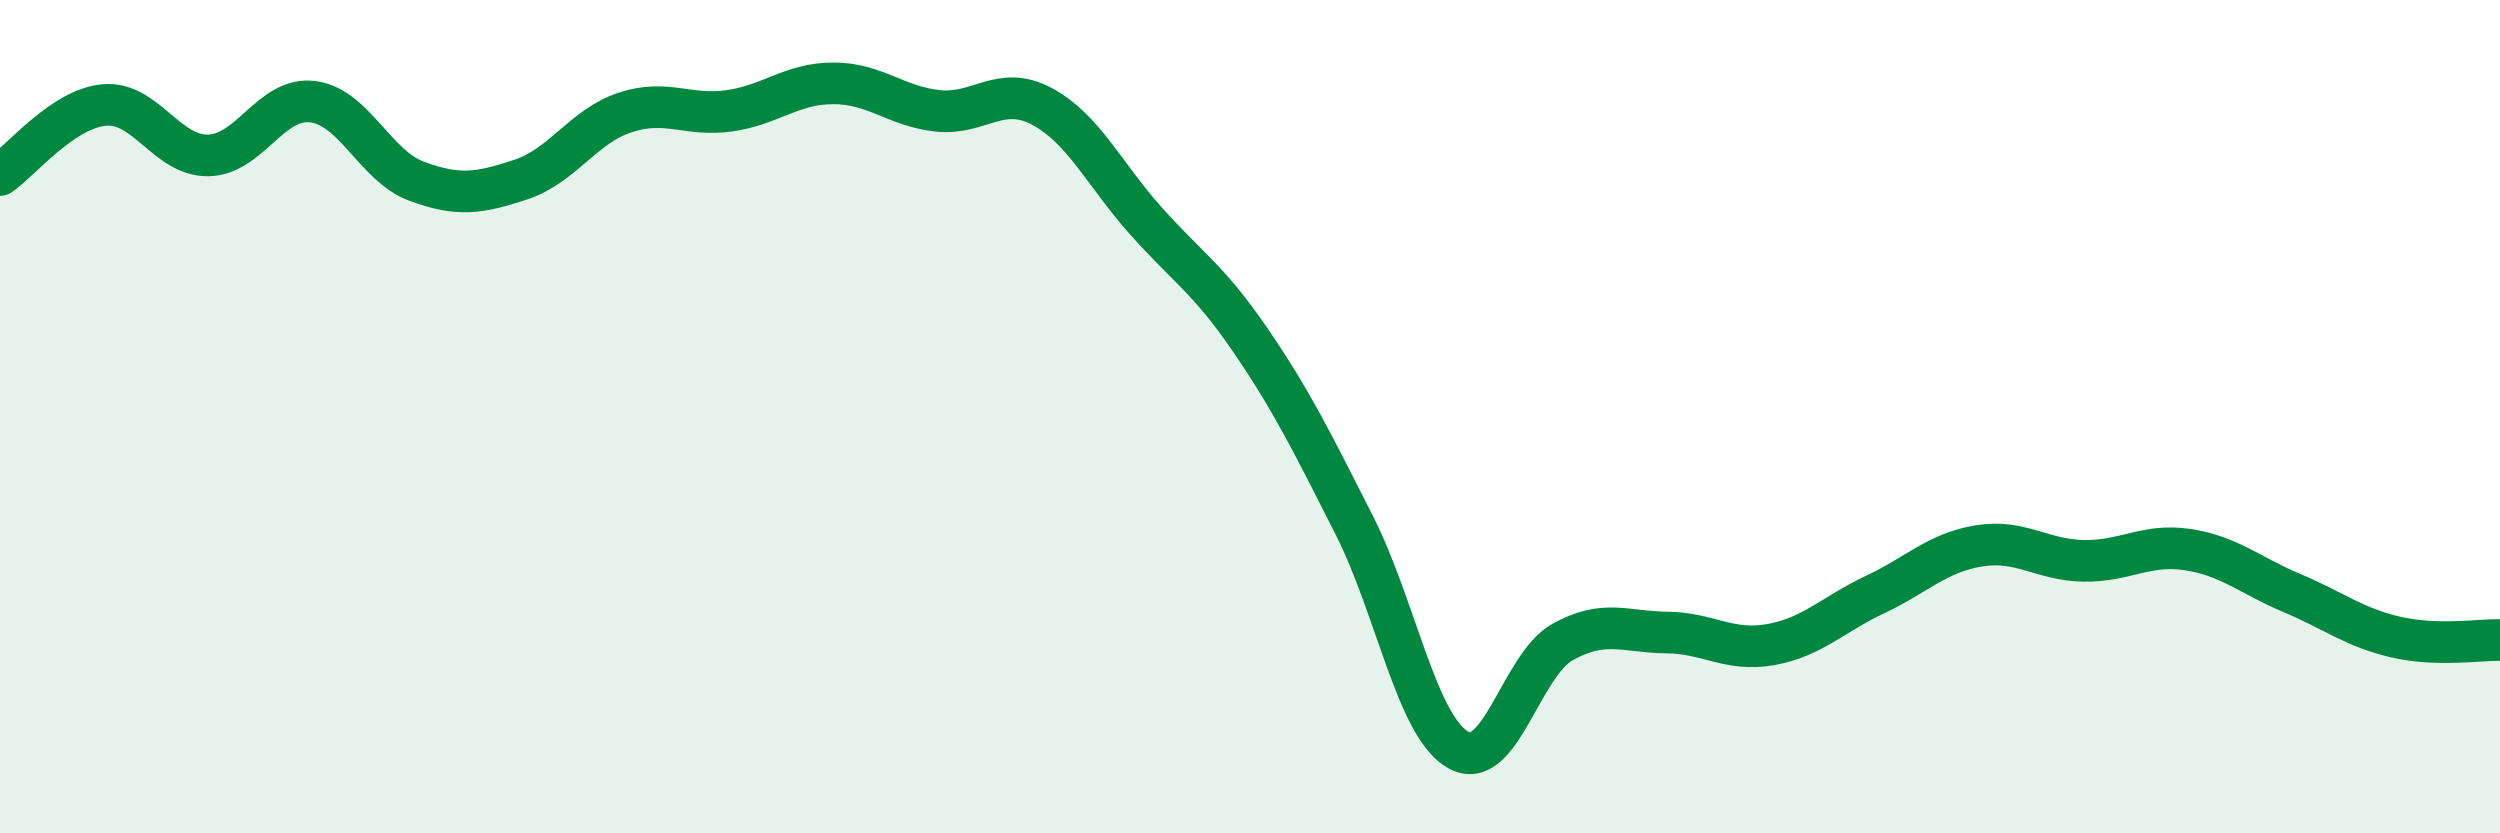 
    <svg width="60" height="20" viewBox="0 0 60 20" xmlns="http://www.w3.org/2000/svg">
      <path
        d="M 0,4.2 C 0.5,3.86 1.5,2.61 2.5,2.52 C 3.5,2.43 4,3.75 5,3.73 C 6,3.71 6.5,2.32 7.5,2.44 C 8.5,2.56 9,3.98 10,4.35 C 11,4.72 11.5,4.64 12.5,4.31 C 13.5,3.98 14,3.03 15,2.7 C 16,2.37 16.5,2.8 17.5,2.66 C 18.5,2.52 19,2 20,2 C 21,2 21.5,2.55 22.5,2.66 C 23.5,2.77 24,2.02 25,2.55 C 26,3.08 26.5,4.18 27.5,5.3 C 28.5,6.42 29,6.69 30,8.15 C 31,9.61 31.5,10.63 32.5,12.6 C 33.5,14.57 34,17.44 35,18 C 36,18.56 36.5,15.97 37.5,15.41 C 38.5,14.85 39,15.17 40,15.18 C 41,15.19 41.5,15.65 42.5,15.47 C 43.5,15.29 44,14.74 45,14.27 C 46,13.8 46.5,13.26 47.5,13.1 C 48.5,12.94 49,13.44 50,13.46 C 51,13.48 51.5,13.04 52.5,13.19 C 53.5,13.34 54,13.81 55,14.23 C 56,14.65 56.5,15.06 57.5,15.29 C 58.5,15.52 59.5,15.35 60,15.36L60 20L0 20Z"
        fill="#008740"
        opacity="0.1"
        stroke-linecap="round"
        stroke-linejoin="round"
      />
      <path
        d="M 0,4.2 C 0.5,3.86 1.5,2.61 2.5,2.52 C 3.5,2.43 4,3.75 5,3.73 C 6,3.71 6.5,2.32 7.5,2.44 C 8.5,2.56 9,3.98 10,4.35 C 11,4.72 11.5,4.64 12.5,4.31 C 13.5,3.98 14,3.03 15,2.7 C 16,2.37 16.5,2.8 17.5,2.66 C 18.5,2.52 19,2 20,2 C 21,2 21.5,2.55 22.5,2.66 C 23.5,2.77 24,2.02 25,2.55 C 26,3.08 26.5,4.18 27.5,5.3 C 28.5,6.42 29,6.69 30,8.15 C 31,9.61 31.5,10.63 32.5,12.6 C 33.5,14.57 34,17.44 35,18 C 36,18.56 36.5,15.97 37.5,15.41 C 38.5,14.85 39,15.17 40,15.18 C 41,15.19 41.5,15.65 42.5,15.47 C 43.5,15.29 44,14.74 45,14.27 C 46,13.8 46.5,13.26 47.5,13.1 C 48.5,12.94 49,13.44 50,13.46 C 51,13.48 51.5,13.04 52.5,13.19 C 53.5,13.34 54,13.81 55,14.23 C 56,14.65 56.5,15.06 57.5,15.29 C 58.5,15.52 59.5,15.35 60,15.36"
        stroke="#008740"
        stroke-width="1"
        fill="none"
        stroke-linecap="round"
        stroke-linejoin="round"
      />
    </svg>
  